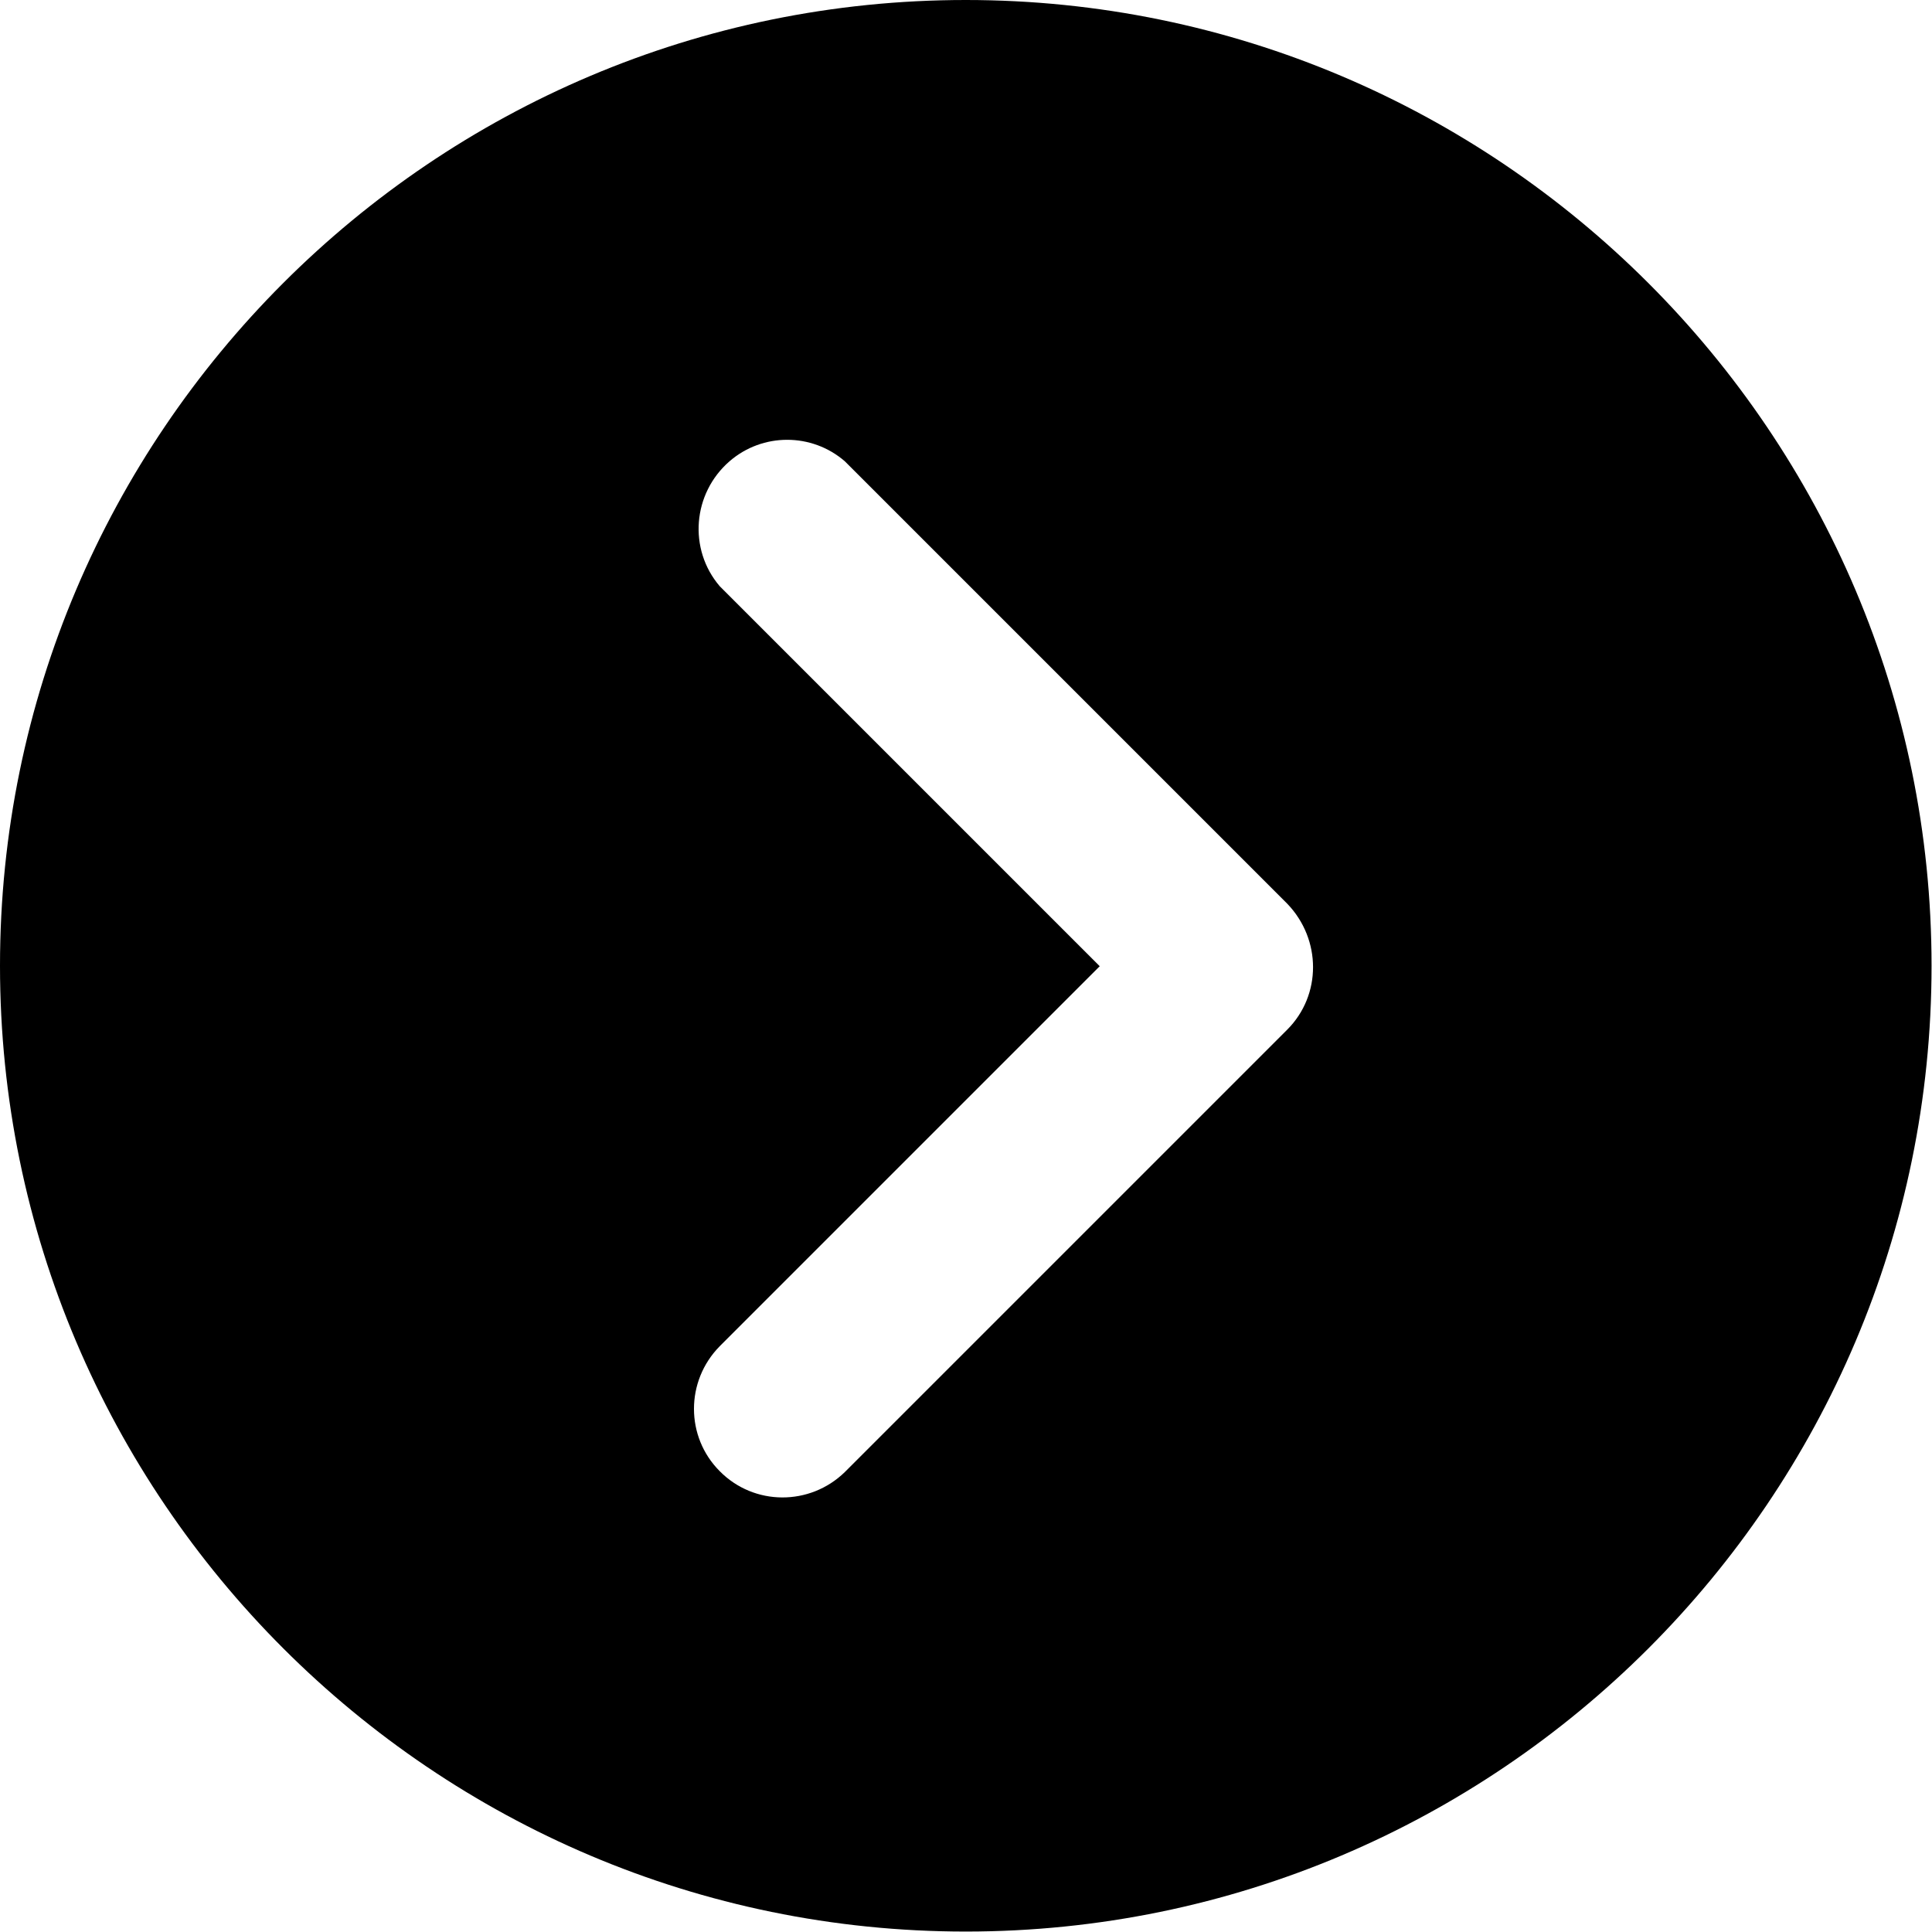<svg version="1.1" xmlns="http://www.w3.org/2000/svg" xmlns:xlink="http://www.w3.org/1999/xlink" x="0px" y="0px"
	 viewBox="0 0 432.7 432.7" style="enable-background:new 0 0 432.7 432.7;" xml:space="preserve">
<path d="M216.3,0C97,0,0,97,0,216.3s97.1,216.3,216.3,216.3c119.3,0,216.3-97,216.3-216.3S335.6,0,216.3,0z M288.3,230.6l-99.1,99.1
	c-7.8,7.6-20.3,7.6-28-0.2c-7.7-7.7-7.7-20.2,0-28l85.1-85.1l-85.1-85.1c-7.1-8.3-6.1-20.8,2.2-28c7.4-6.4,18.4-6.4,25.8,0
	l99.1,99.1C296,210.4,296,222.9,288.3,230.6z"/>
</svg>
